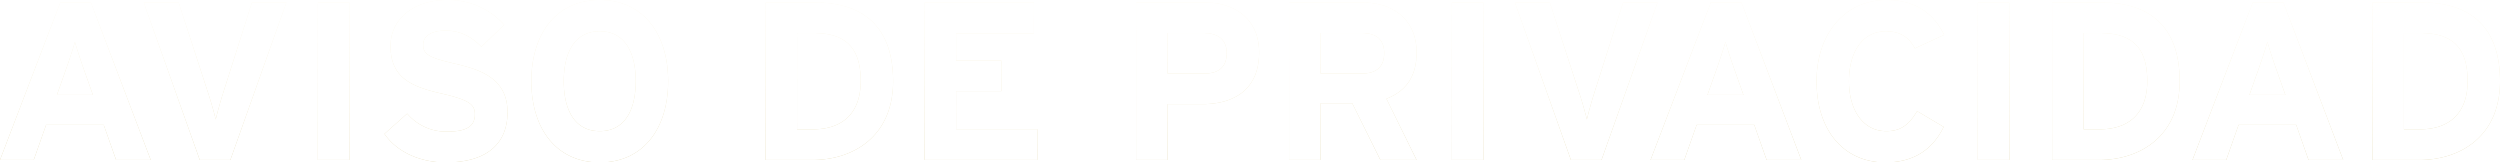 <svg xmlns="http://www.w3.org/2000/svg" xmlns:xlink="http://www.w3.org/1999/xlink" width="1000.169" height="64.98" viewBox="0 0 1000.169 64.98">
  <defs>
    <linearGradient id="linear-gradient" x1="0.5" x2="0.5" y2="1" gradientUnits="objectBoundingBox">
      <stop offset="0" stop-color="#f1c73a" stop-opacity="0"/>
      <stop offset="1" stop-color="#79641d" stop-opacity="0.8"/>
    </linearGradient>
    <filter id="Trazado_2539" x="0" y="0" width="1000.169" height="64.98" filterUnits="userSpaceOnUse">
      <feOffset input="SourceAlpha"/>
      <feGaussianBlur stdDeviation="27.5" result="blur"/>
      <feFlood result="color"/>
      <feComposite operator="out" in="SourceGraphic" in2="blur"/>
      <feComposite operator="in" in="color"/>
      <feComposite operator="in" in2="SourceGraphic"/>
    </filter>
  </defs>
  <g data-type="innerShadowGroup">
    <path id="Trazado_2539-2" data-name="Trazado 2539" d="M63.9,0,39.96-63H27.72L3.6,0H17.1l4.95-14.04H45.09L50.04,0ZM40.77-26.01H26.37l4.05-11.43c1.26-3.69,2.52-7.47,3.15-9.81.63,2.34,1.89,6.12,3.15,9.81ZM118.17-63H104.4L92.79-26.55c-1.17,3.69-2.34,8.01-2.88,10.35-.54-2.25-1.8-6.84-2.97-10.35L75.06-63H61.11L83.52,0H95.76Zm25.2,63V-63h-12.6V0Zm63.27-19.08c0-13.68-11.07-17.1-21.06-19.44s-12.69-3.6-12.69-7.56c0-2.79,2.25-5.67,9-5.67,5.76,0,10.26,2.34,14.31,6.48l9.09-8.82a30.11,30.11,0,0,0-22.95-9.9c-12.42,0-22.5,7.02-22.5,18.45,0,12.42,8.1,16.11,19.71,18.81,11.88,2.7,14.04,4.5,14.04,8.55,0,4.77-3.51,6.84-10.98,6.84a20.41,20.41,0,0,1-16.11-7.2l-9.09,8.1C162.18-3.42,171.36.99,181.89.99,199.08.99,206.64-7.11,206.64-19.08ZM270.9-31.5c0-19.17-10.17-32.49-27.36-32.49S216.18-50.67,216.18-31.5,226.35.99,243.54.99,270.9-12.33,270.9-31.5Zm-12.96,0c0,11.25-4.23,19.98-14.4,19.98s-14.4-8.73-14.4-19.98,4.23-19.98,14.4-19.98S257.94-42.75,257.94-31.5Zm102.96,0c0-23.04-13.32-31.5-31.32-31.5H309.87V0h18.81C344.88,0,360.9-9.36,360.9-31.5Zm-12.96,0c0,11.52-6.03,19.26-19.26,19.26h-6.21V-50.76h6.66C342.45-50.76,347.94-44.37,347.94-31.5ZM418.59,0V-12.33H386.1V-27.54h18.09V-39.78H386.1V-50.67h31.14V-63H373.5V0Zm88.74-43.02c0-13.41-9.81-19.98-21.69-19.98H458.1V0h12.6V-22.32h13.86C497.61-22.32,507.33-28.44,507.33-43.02Zm-12.96.27c0,5.49-3.15,8.19-9,8.19H470.7v-16.2h14.49C490.77-50.76,494.37-48.24,494.37-42.75ZM570.33,0,558.27-24.48c8.01-3.15,12.06-9.09,12.06-18.54,0-13.41-9.81-19.98-21.69-19.98H519.3V0h12.6V-22.68h12.69L555.84,0ZM557.37-42.75c0,5.49-3.15,8.19-9,8.19H531.9v-16.2h16.47C553.95-50.76,557.37-48.42,557.37-42.75ZM597.06,0V-63h-12.6V0Zm69.66-63H652.95L641.34-26.55c-1.17,3.69-2.34,8.01-2.88,10.35-.54-2.25-1.8-6.84-2.97-10.35L623.61-63H609.66L632.07,0h12.24ZM724.23,0,700.29-63H688.05L663.93,0h13.5l4.95-14.04h23.04L710.37,0ZM701.1-26.01H686.7l4.05-11.43c1.26-3.69,2.52-7.47,3.15-9.81.63,2.34,1.89,6.12,3.15,9.81Zm80.28-24.03c-3.96-8.19-11.16-13.95-23.04-13.95-16.47,0-27.99,13.32-27.99,32.49,0,19.89,11.07,32.49,27.54,32.49,11.43,0,18.99-5.31,23.31-14.22l-10.62-6.3c-3.33,5.58-6.66,8.01-12.33,8.01-9.45,0-14.94-8.64-14.94-19.98,0-11.7,5.4-19.98,14.85-19.98,5.67,0,9.27,2.52,11.52,6.84ZM807.48,0V-63h-12.6V0Zm68.13-31.5c0-23.04-13.32-31.5-31.32-31.5H824.58V0h18.81C859.59,0,875.61-9.36,875.61-31.5Zm-12.96,0c0,11.52-6.03,19.26-19.26,19.26h-6.21V-50.76h6.66C857.16-50.76,862.65-44.37,862.65-31.5ZM941.04,0,917.1-63H904.86L880.74,0h13.5l4.95-14.04h23.04L927.18,0ZM917.91-26.01h-14.4l4.05-11.43c1.26-3.69,2.52-7.47,3.15-9.81.63,2.34,1.89,6.12,3.15,9.81Zm85.86-5.49c0-23.04-13.32-31.5-31.32-31.5H952.74V0h18.81C987.75,0,1003.77-9.36,1003.77-31.5Zm-12.96,0c0,11.52-6.03,19.26-19.26,19.26h-6.21V-50.76H972C985.32-50.76,990.81-44.37,990.81-31.5Z" transform="translate(-3.6 63.99)" opacity="0.999" fill="url(#linear-gradient)"/>
    <g transform="matrix(1, 0, 0, 1, 0, 0)" filter="url(#Trazado_2539)">
      <path id="Trazado_2539-3" data-name="Trazado 2539" d="M63.9,0,39.96-63H27.72L3.6,0H17.1l4.95-14.04H45.09L50.04,0ZM40.77-26.01H26.37l4.05-11.43c1.26-3.69,2.52-7.47,3.15-9.81.63,2.34,1.89,6.12,3.15,9.81ZM118.17-63H104.4L92.79-26.55c-1.17,3.69-2.34,8.01-2.88,10.35-.54-2.25-1.8-6.84-2.97-10.35L75.06-63H61.11L83.52,0H95.76Zm25.2,63V-63h-12.6V0Zm63.27-19.08c0-13.68-11.07-17.1-21.06-19.44s-12.69-3.6-12.69-7.56c0-2.79,2.25-5.67,9-5.67,5.76,0,10.26,2.34,14.31,6.48l9.09-8.82a30.11,30.11,0,0,0-22.95-9.9c-12.42,0-22.5,7.02-22.5,18.45,0,12.42,8.1,16.11,19.71,18.81,11.88,2.7,14.04,4.5,14.04,8.55,0,4.77-3.51,6.84-10.98,6.84a20.41,20.41,0,0,1-16.11-7.2l-9.09,8.1C162.18-3.42,171.36.99,181.89.99,199.08.99,206.64-7.11,206.64-19.08ZM270.9-31.5c0-19.17-10.17-32.49-27.36-32.49S216.18-50.67,216.18-31.5,226.35.99,243.54.99,270.9-12.33,270.9-31.5Zm-12.96,0c0,11.25-4.23,19.98-14.4,19.98s-14.4-8.73-14.4-19.98,4.23-19.98,14.4-19.98S257.94-42.75,257.94-31.5Zm102.96,0c0-23.04-13.32-31.5-31.32-31.5H309.87V0h18.81C344.88,0,360.9-9.36,360.9-31.5Zm-12.96,0c0,11.52-6.03,19.26-19.26,19.26h-6.21V-50.76h6.66C342.45-50.76,347.94-44.37,347.94-31.5ZM418.59,0V-12.33H386.1V-27.54h18.09V-39.78H386.1V-50.67h31.14V-63H373.5V0Zm88.74-43.02c0-13.41-9.81-19.98-21.69-19.98H458.1V0h12.6V-22.32h13.86C497.61-22.32,507.33-28.44,507.33-43.02Zm-12.96.27c0,5.49-3.15,8.19-9,8.19H470.7v-16.2h14.49C490.77-50.76,494.37-48.24,494.37-42.75ZM570.33,0,558.27-24.48c8.01-3.15,12.06-9.09,12.06-18.54,0-13.41-9.81-19.98-21.69-19.98H519.3V0h12.6V-22.68h12.69L555.84,0ZM557.37-42.75c0,5.49-3.15,8.19-9,8.19H531.9v-16.2h16.47C553.95-50.76,557.37-48.42,557.37-42.75ZM597.06,0V-63h-12.6V0Zm69.66-63H652.95L641.34-26.55c-1.17,3.69-2.34,8.01-2.88,10.35-.54-2.25-1.8-6.84-2.97-10.35L623.61-63H609.66L632.07,0h12.24ZM724.23,0,700.29-63H688.05L663.93,0h13.5l4.95-14.04h23.04L710.37,0ZM701.1-26.01H686.7l4.05-11.43c1.26-3.69,2.52-7.47,3.15-9.81.63,2.34,1.89,6.12,3.15,9.81Zm80.28-24.03c-3.96-8.19-11.16-13.95-23.04-13.95-16.47,0-27.99,13.32-27.99,32.49,0,19.89,11.07,32.49,27.54,32.49,11.43,0,18.99-5.31,23.31-14.22l-10.62-6.3c-3.33,5.58-6.66,8.01-12.33,8.01-9.45,0-14.94-8.64-14.94-19.98,0-11.7,5.4-19.98,14.85-19.98,5.67,0,9.27,2.52,11.52,6.84ZM807.48,0V-63h-12.6V0Zm68.13-31.5c0-23.04-13.32-31.5-31.32-31.5H824.58V0h18.81C859.59,0,875.61-9.36,875.61-31.5Zm-12.96,0c0,11.52-6.03,19.26-19.26,19.26h-6.21V-50.76h6.66C857.16-50.76,862.65-44.37,862.65-31.5ZM941.04,0,917.1-63H904.86L880.74,0h13.5l4.95-14.04h23.04L927.18,0ZM917.91-26.01h-14.4l4.05-11.43c1.26-3.69,2.52-7.47,3.15-9.81.63,2.34,1.89,6.12,3.15,9.81Zm85.86-5.49c0-23.04-13.32-31.5-31.32-31.5H952.74V0h18.81C987.75,0,1003.77-9.36,1003.77-31.5Zm-12.96,0c0,11.52-6.03,19.26-19.26,19.26h-6.21V-50.76H972C985.32-50.76,990.81-44.37,990.81-31.5Z" transform="translate(-3.6 63.99)" fill="#fff" opacity="0.999"/>
    </g>
  </g>
</svg>
